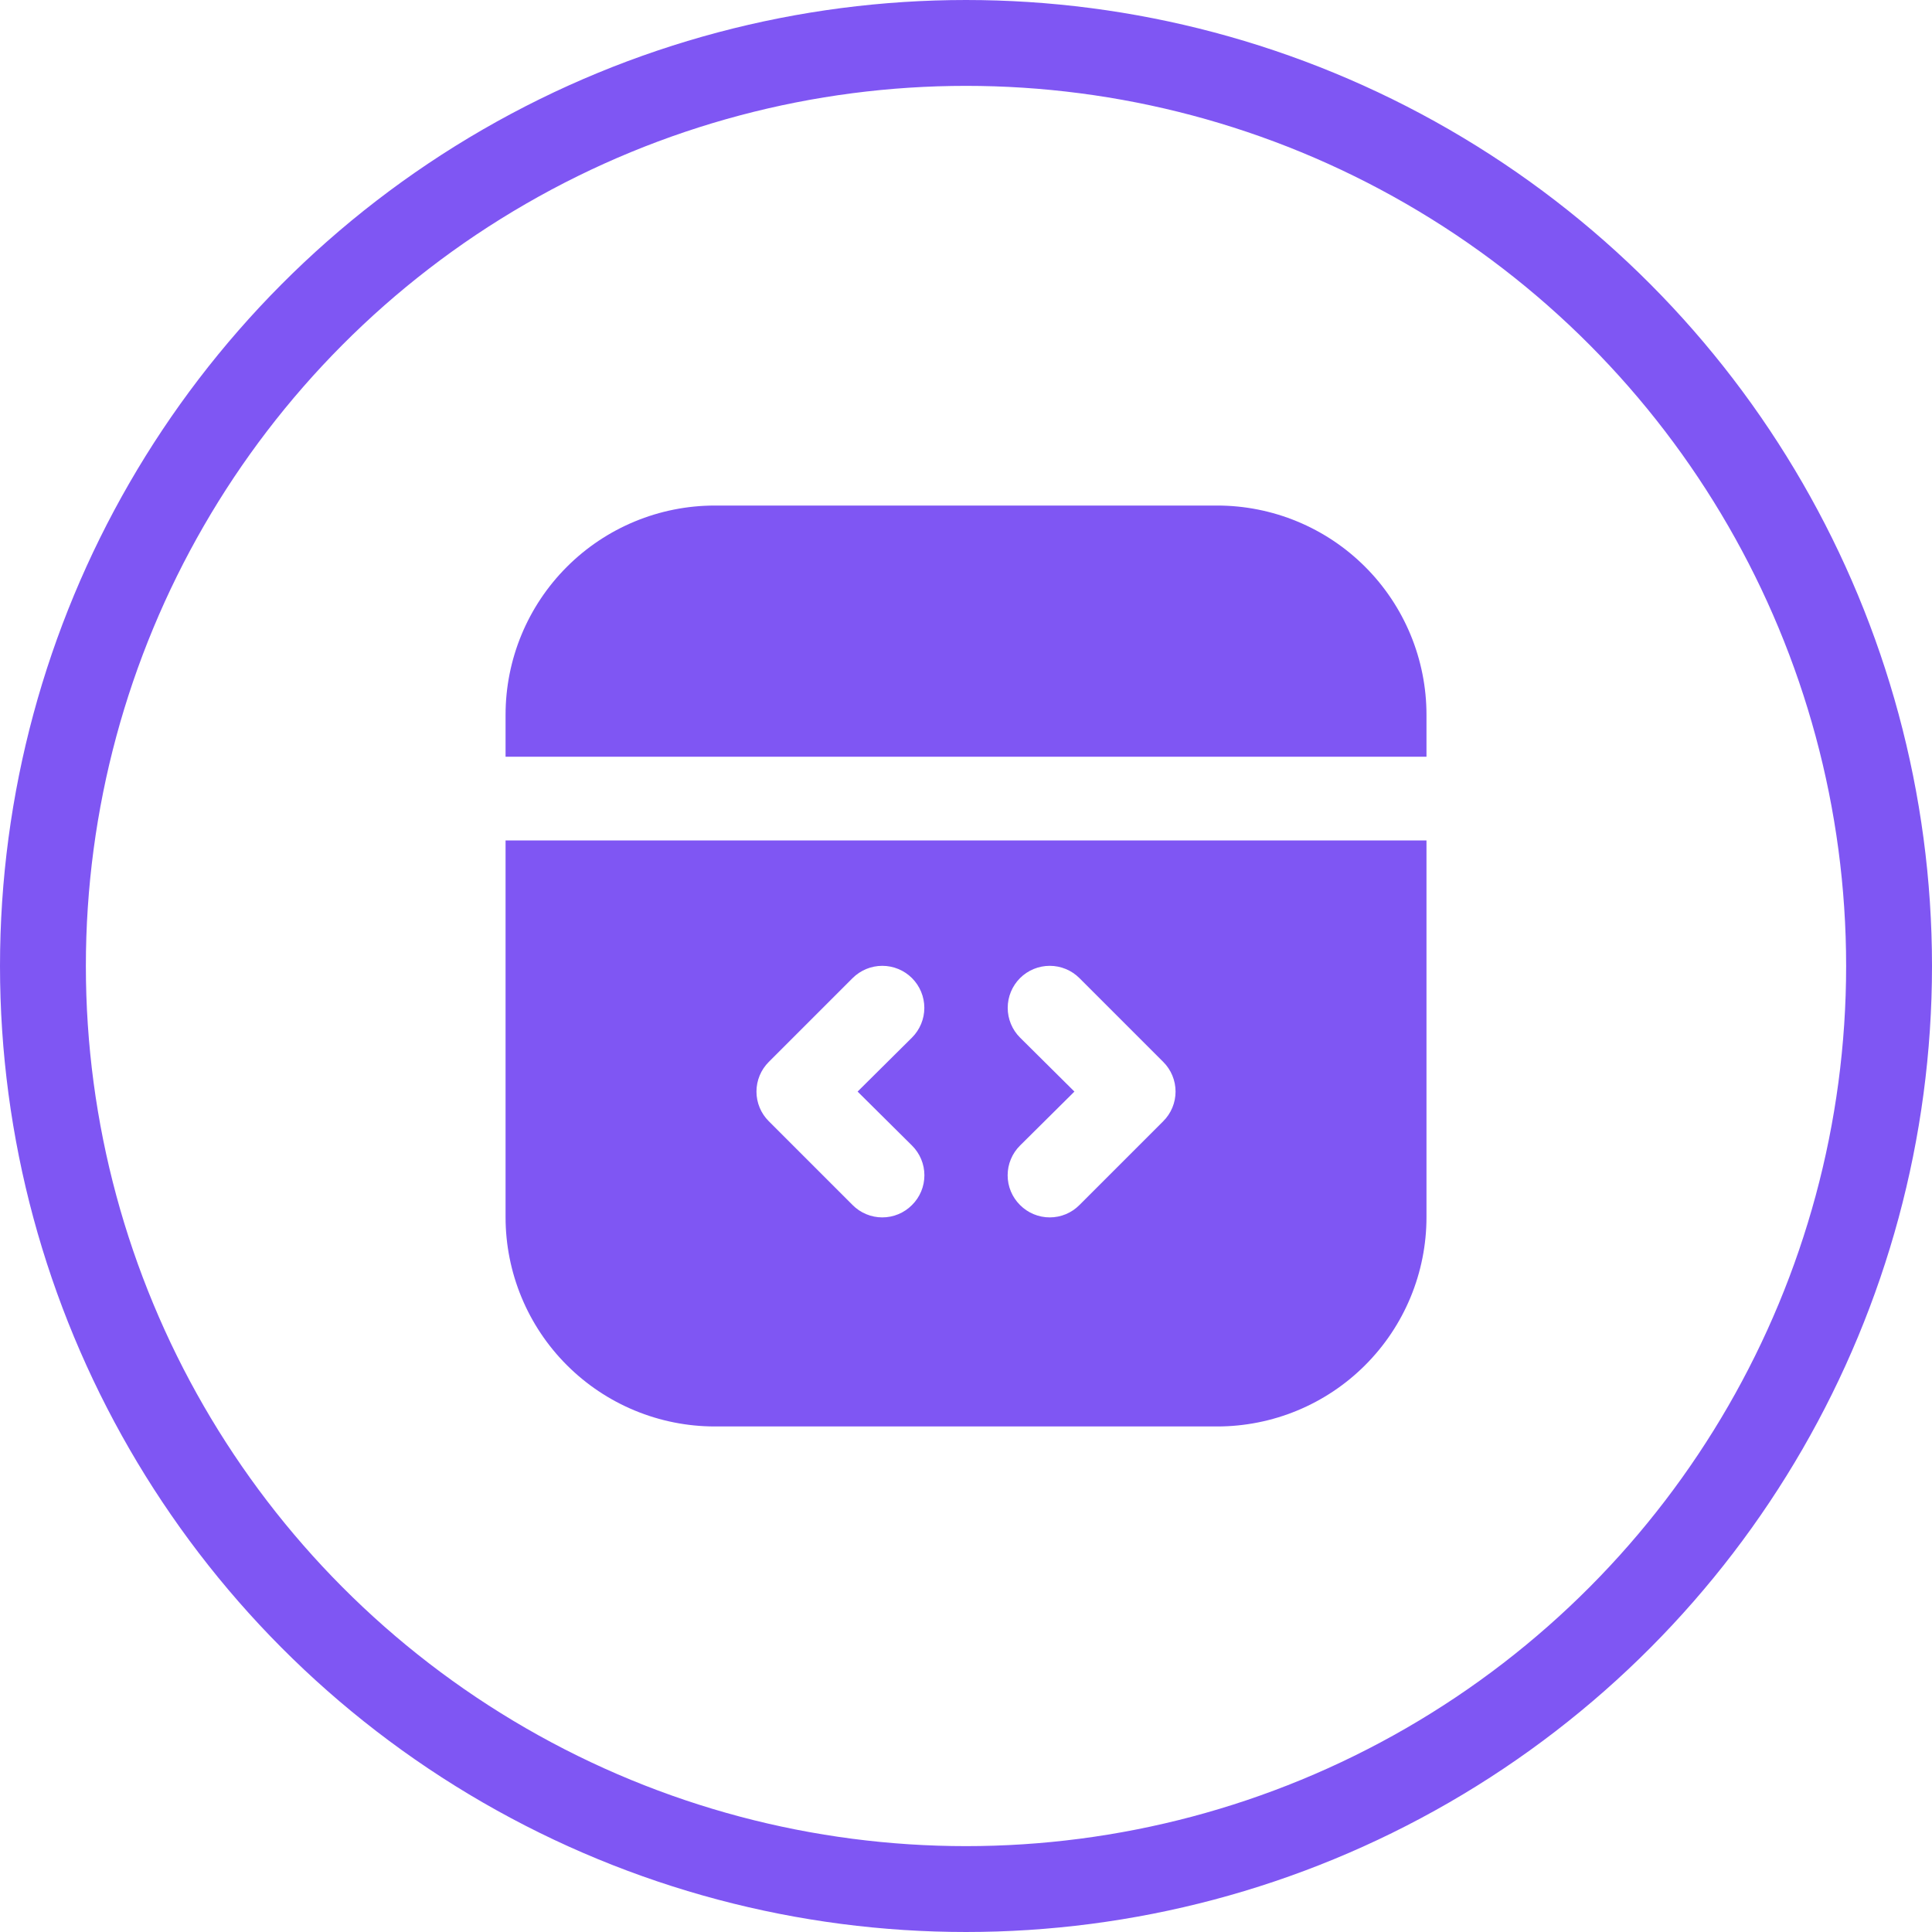 <svg width="90" height="90" viewBox="0 0 90 90" fill="none" xmlns="http://www.w3.org/2000/svg">
<circle cx="45" cy="45" r="43" stroke="#7F56F3" stroke-width="4"/>
<path d="M23.551 39.15V56.7C23.551 57.98 23.803 59.248 24.293 60.431C24.783 61.614 25.501 62.689 26.407 63.594C28.235 65.423 30.715 66.45 33.301 66.45H56.701C57.981 66.45 59.249 66.198 60.432 65.708C61.615 65.218 62.69 64.5 63.595 63.594C64.501 62.689 65.219 61.614 65.709 60.431C66.199 59.248 66.451 57.98 66.451 56.7V39.15H23.551ZM42.485 53.365C42.668 53.547 42.813 53.762 42.912 54C43.011 54.238 43.062 54.492 43.062 54.75C43.062 55.007 43.011 55.262 42.912 55.5C42.813 55.737 42.668 55.953 42.485 56.134C42.304 56.317 42.088 56.462 41.851 56.561C41.613 56.66 41.358 56.711 41.101 56.711C40.843 56.711 40.589 56.66 40.351 56.561C40.113 56.462 39.898 56.317 39.716 56.134L35.816 52.234C35.633 52.053 35.488 51.837 35.389 51.6C35.29 51.362 35.239 51.107 35.239 50.85C35.239 50.593 35.29 50.338 35.389 50.1C35.488 49.862 35.633 49.647 35.816 49.465L39.716 45.565C40.084 45.198 40.581 44.992 41.101 44.992C41.62 44.992 42.118 45.198 42.485 45.565C42.852 45.933 43.059 46.431 43.059 46.95C43.059 47.469 42.852 47.967 42.485 48.334L39.95 50.85L42.485 53.365ZM54.185 52.234L50.285 56.134C50.104 56.317 49.888 56.462 49.651 56.561C49.413 56.66 49.158 56.711 48.901 56.711C48.643 56.711 48.389 56.66 48.151 56.561C47.913 56.462 47.698 56.317 47.516 56.134C47.334 55.953 47.188 55.737 47.09 55.5C46.99 55.262 46.94 55.007 46.94 54.75C46.94 54.492 46.99 54.238 47.09 54C47.188 53.762 47.334 53.547 47.516 53.365L50.051 50.85L47.516 48.334C47.149 47.967 46.943 47.469 46.943 46.95C46.943 46.431 47.149 45.933 47.516 45.565C47.883 45.198 48.382 44.992 48.901 44.992C49.42 44.992 49.918 45.198 50.285 45.565L54.185 49.465C54.368 49.647 54.513 49.862 54.612 50.1C54.711 50.338 54.762 50.593 54.762 50.85C54.762 51.107 54.711 51.362 54.612 51.6C54.513 51.837 54.368 52.053 54.185 52.234V52.234ZM66.451 35.25H23.551V33.3C23.551 30.714 24.578 28.234 26.407 26.406C28.235 24.577 30.715 23.55 33.301 23.55H56.701C57.981 23.55 59.249 23.802 60.432 24.292C61.615 24.782 62.69 25.5 63.595 26.406C64.501 27.311 65.219 28.386 65.709 29.569C66.199 30.752 66.451 32.02 66.451 33.3V35.25Z" fill="#7F56F3"/>
</svg>
